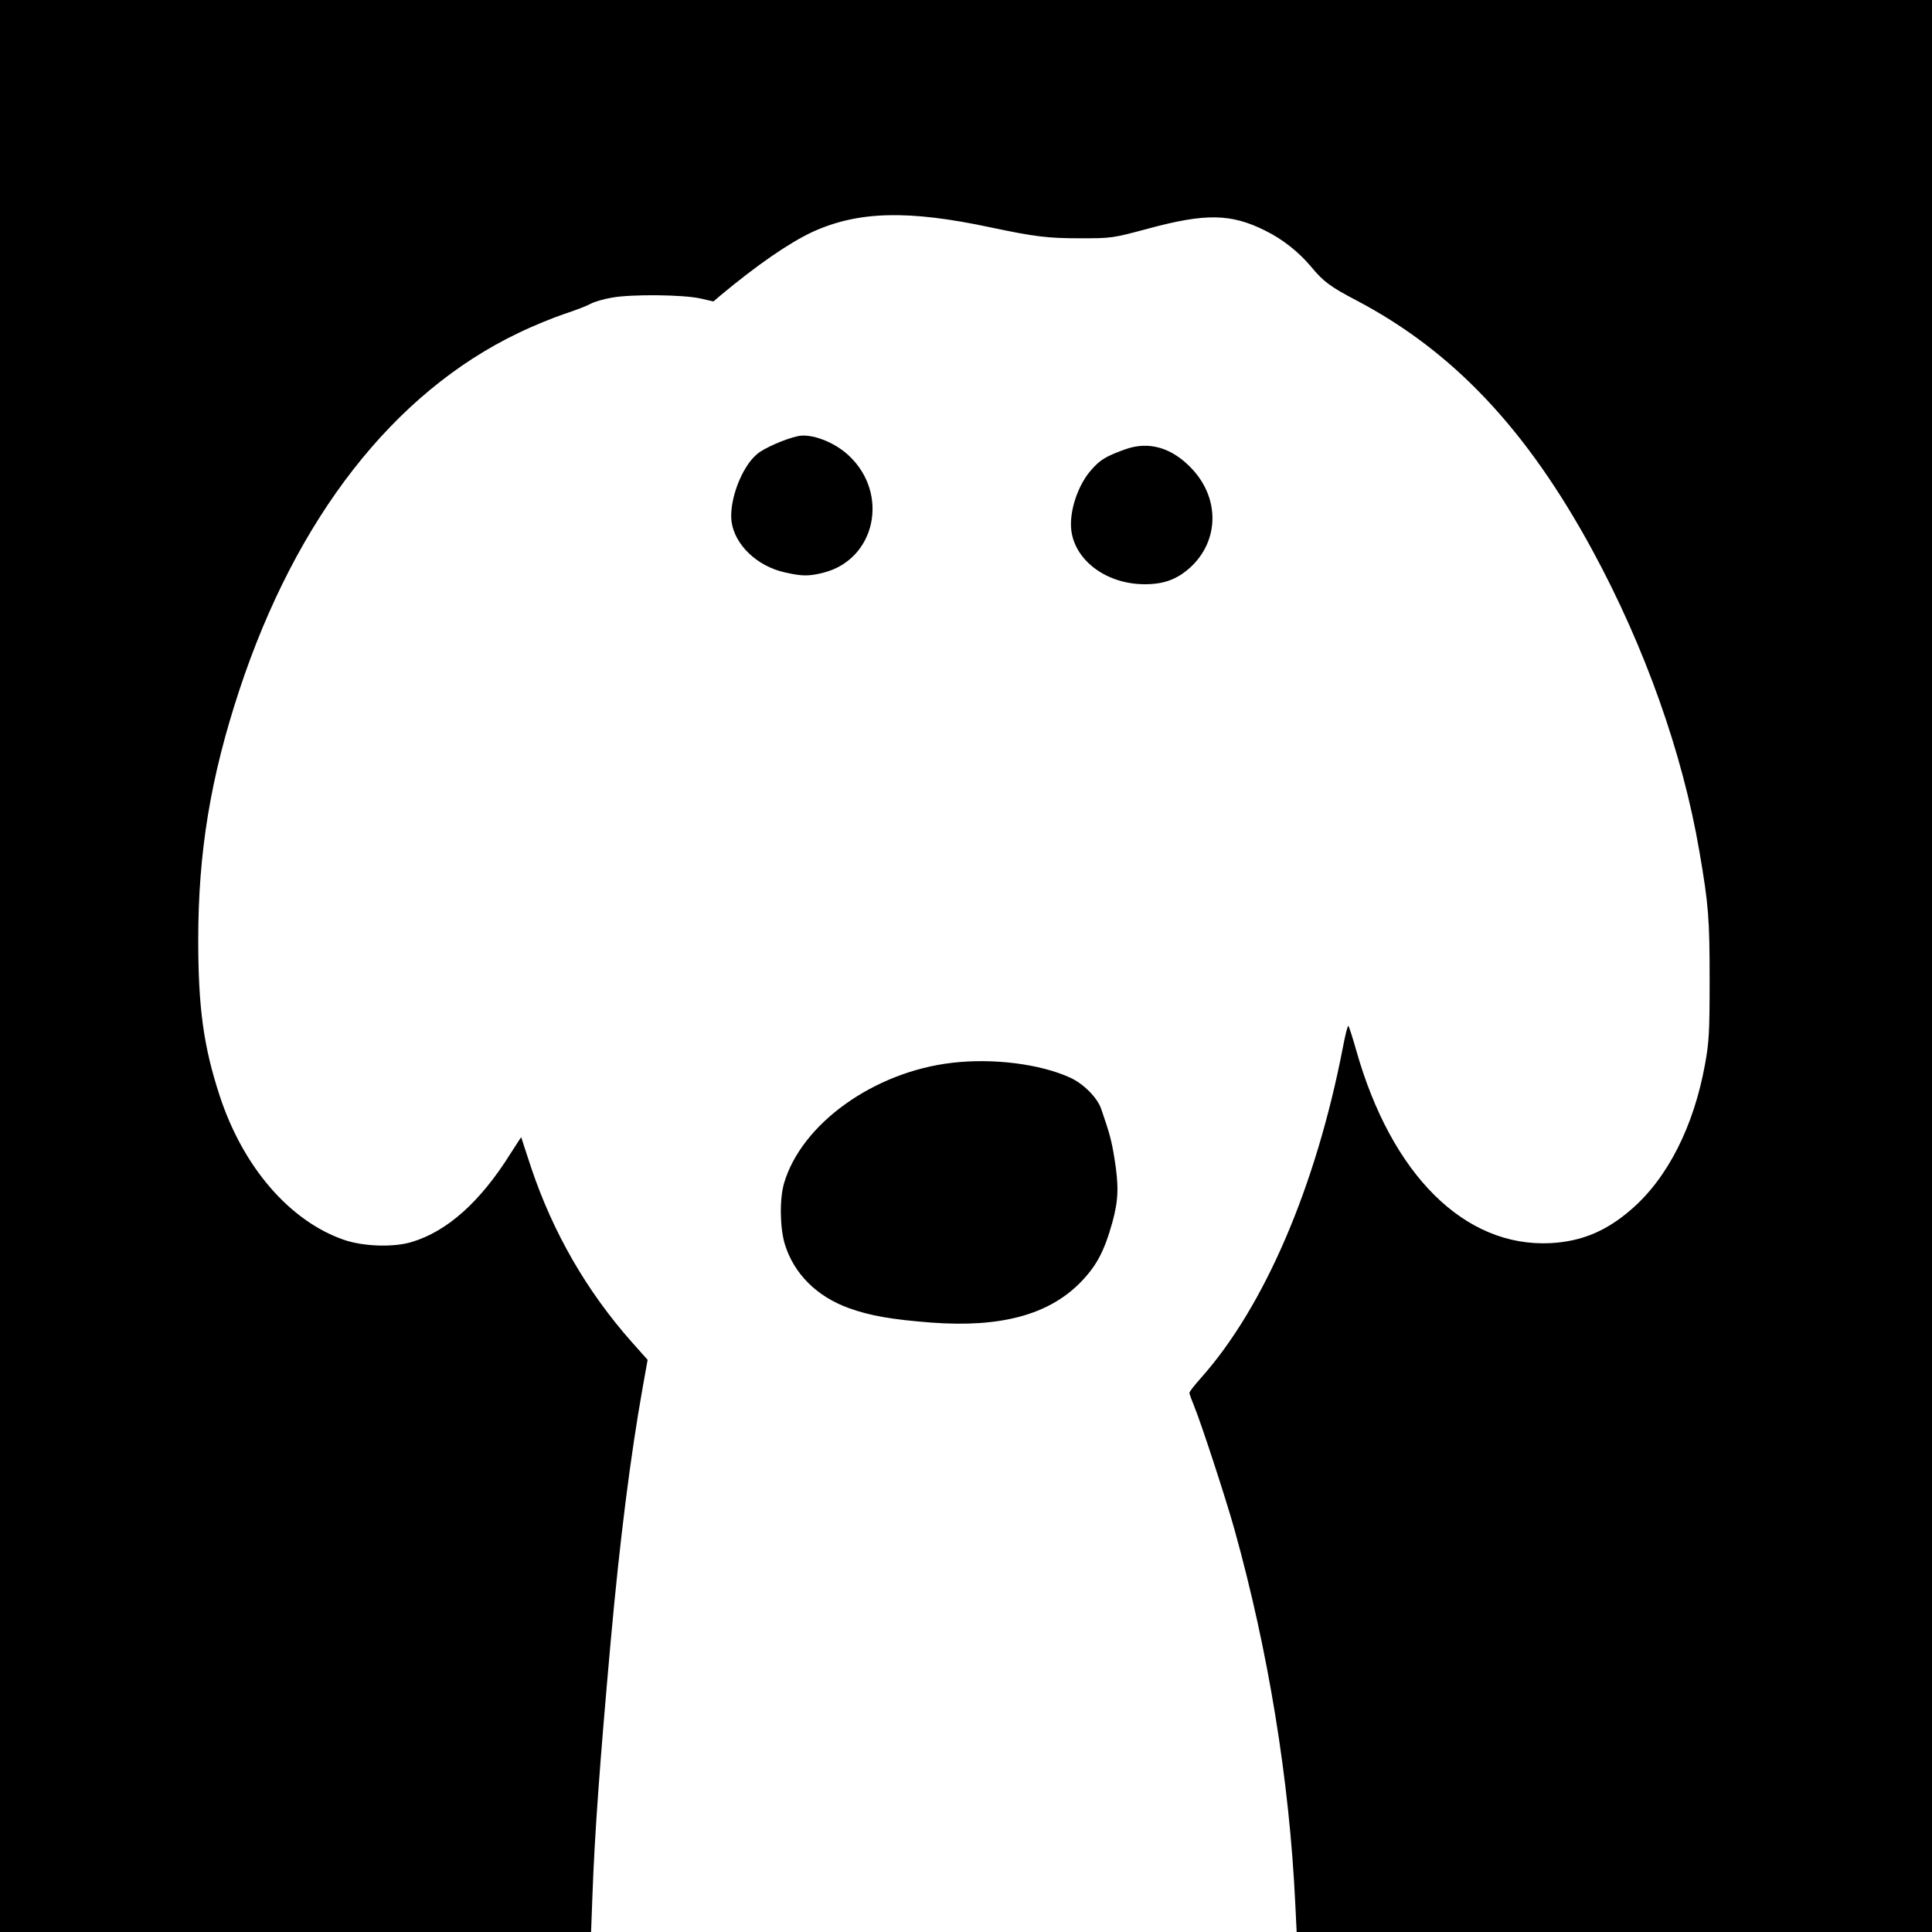 <?xml version="1.0" standalone="no"?>
<!DOCTYPE svg PUBLIC "-//W3C//DTD SVG 20010904//EN"
 "http://www.w3.org/TR/2001/REC-SVG-20010904/DTD/svg10.dtd">
<svg version="1.0" xmlns="http://www.w3.org/2000/svg"
 width="960pt" height="960pt" viewBox="0 0 960 960"
 preserveAspectRatio="xMidYMid meet">
<g transform="translate(0,960) scale(0.1,-0.1)"
fill="#000000" stroke="none">
<path d="M0 4800 l0 -4800 1468 0 1469 0 7 187 c11 301 36 648 91 1263 45 498
98 918 159 1259 l24 134 -81 91 c-222 251 -389 541 -497 862 -27 82 -50 151
-50 153 0 2 -24 -35 -54 -82 -149 -238 -313 -385 -489 -438 -90 -28 -240 -23
-337 10 -270 93 -503 362 -619 718 -79 242 -106 433 -106 773 0 436 61 806
204 1240 283 858 768 1479 1386 1775 72 35 175 77 229 95 55 18 114 41 130 50
17 10 65 24 106 31 99 18 354 15 440 -4 l65 -15 35 30 c184 153 339 260 456
315 227 104 475 111 887 23 218 -46 282 -54 442 -54 159 0 161 0 340 48 285
77 411 75 580 -9 88 -43 170 -108 232 -183 58 -70 95 -98 220 -163 482 -253
848 -640 1176 -1244 260 -479 448 -1008 531 -1495 46 -267 51 -334 51 -640 0
-262 -3 -309 -23 -419 -56 -309 -187 -567 -368 -722 -123 -107 -247 -158 -399
-166 -427 -22 -791 339 -966 958 -18 63 -35 117 -39 121 -3 5 -16 -45 -28
-110 -133 -686 -388 -1282 -702 -1636 -33 -37 -60 -71 -60 -77 0 -5 11 -35 24
-67 33 -79 158 -461 200 -612 168 -603 273 -1245 302 -1857 l7 -143 1578 0
1579 0 0 4800 0 4800 -4800 0 -4800 0 0 -4800z"/>
<path d="M3965 7433 c-64 -14 -170 -60 -204 -90 -77 -65 -139 -232 -126 -335
16 -115 126 -221 264 -252 87 -20 121 -20 195 -1 257 67 326 392 124 581 -72
68 -186 111 -253 97z"/>
<path d="M5590 7367 c-94 -34 -122 -51 -164 -98 -71 -77 -116 -216 -102 -310
22 -148 176 -260 359 -262 98 -1 164 23 231 83 143 131 148 340 11 488 -100
108 -216 142 -335 99z"/>
<path d="M4731 4319 c-389 -45 -748 -303 -835 -598 -23 -79 -21 -222 4 -304
45 -146 158 -259 318 -317 105 -38 216 -57 412 -72 341 -25 577 38 735 196 82
83 121 155 162 301 31 114 33 181 10 323 -14 87 -25 125 -65 241 -19 57 -88
126 -156 157 -148 67 -380 97 -585 73z"/>
</g>
</svg>
